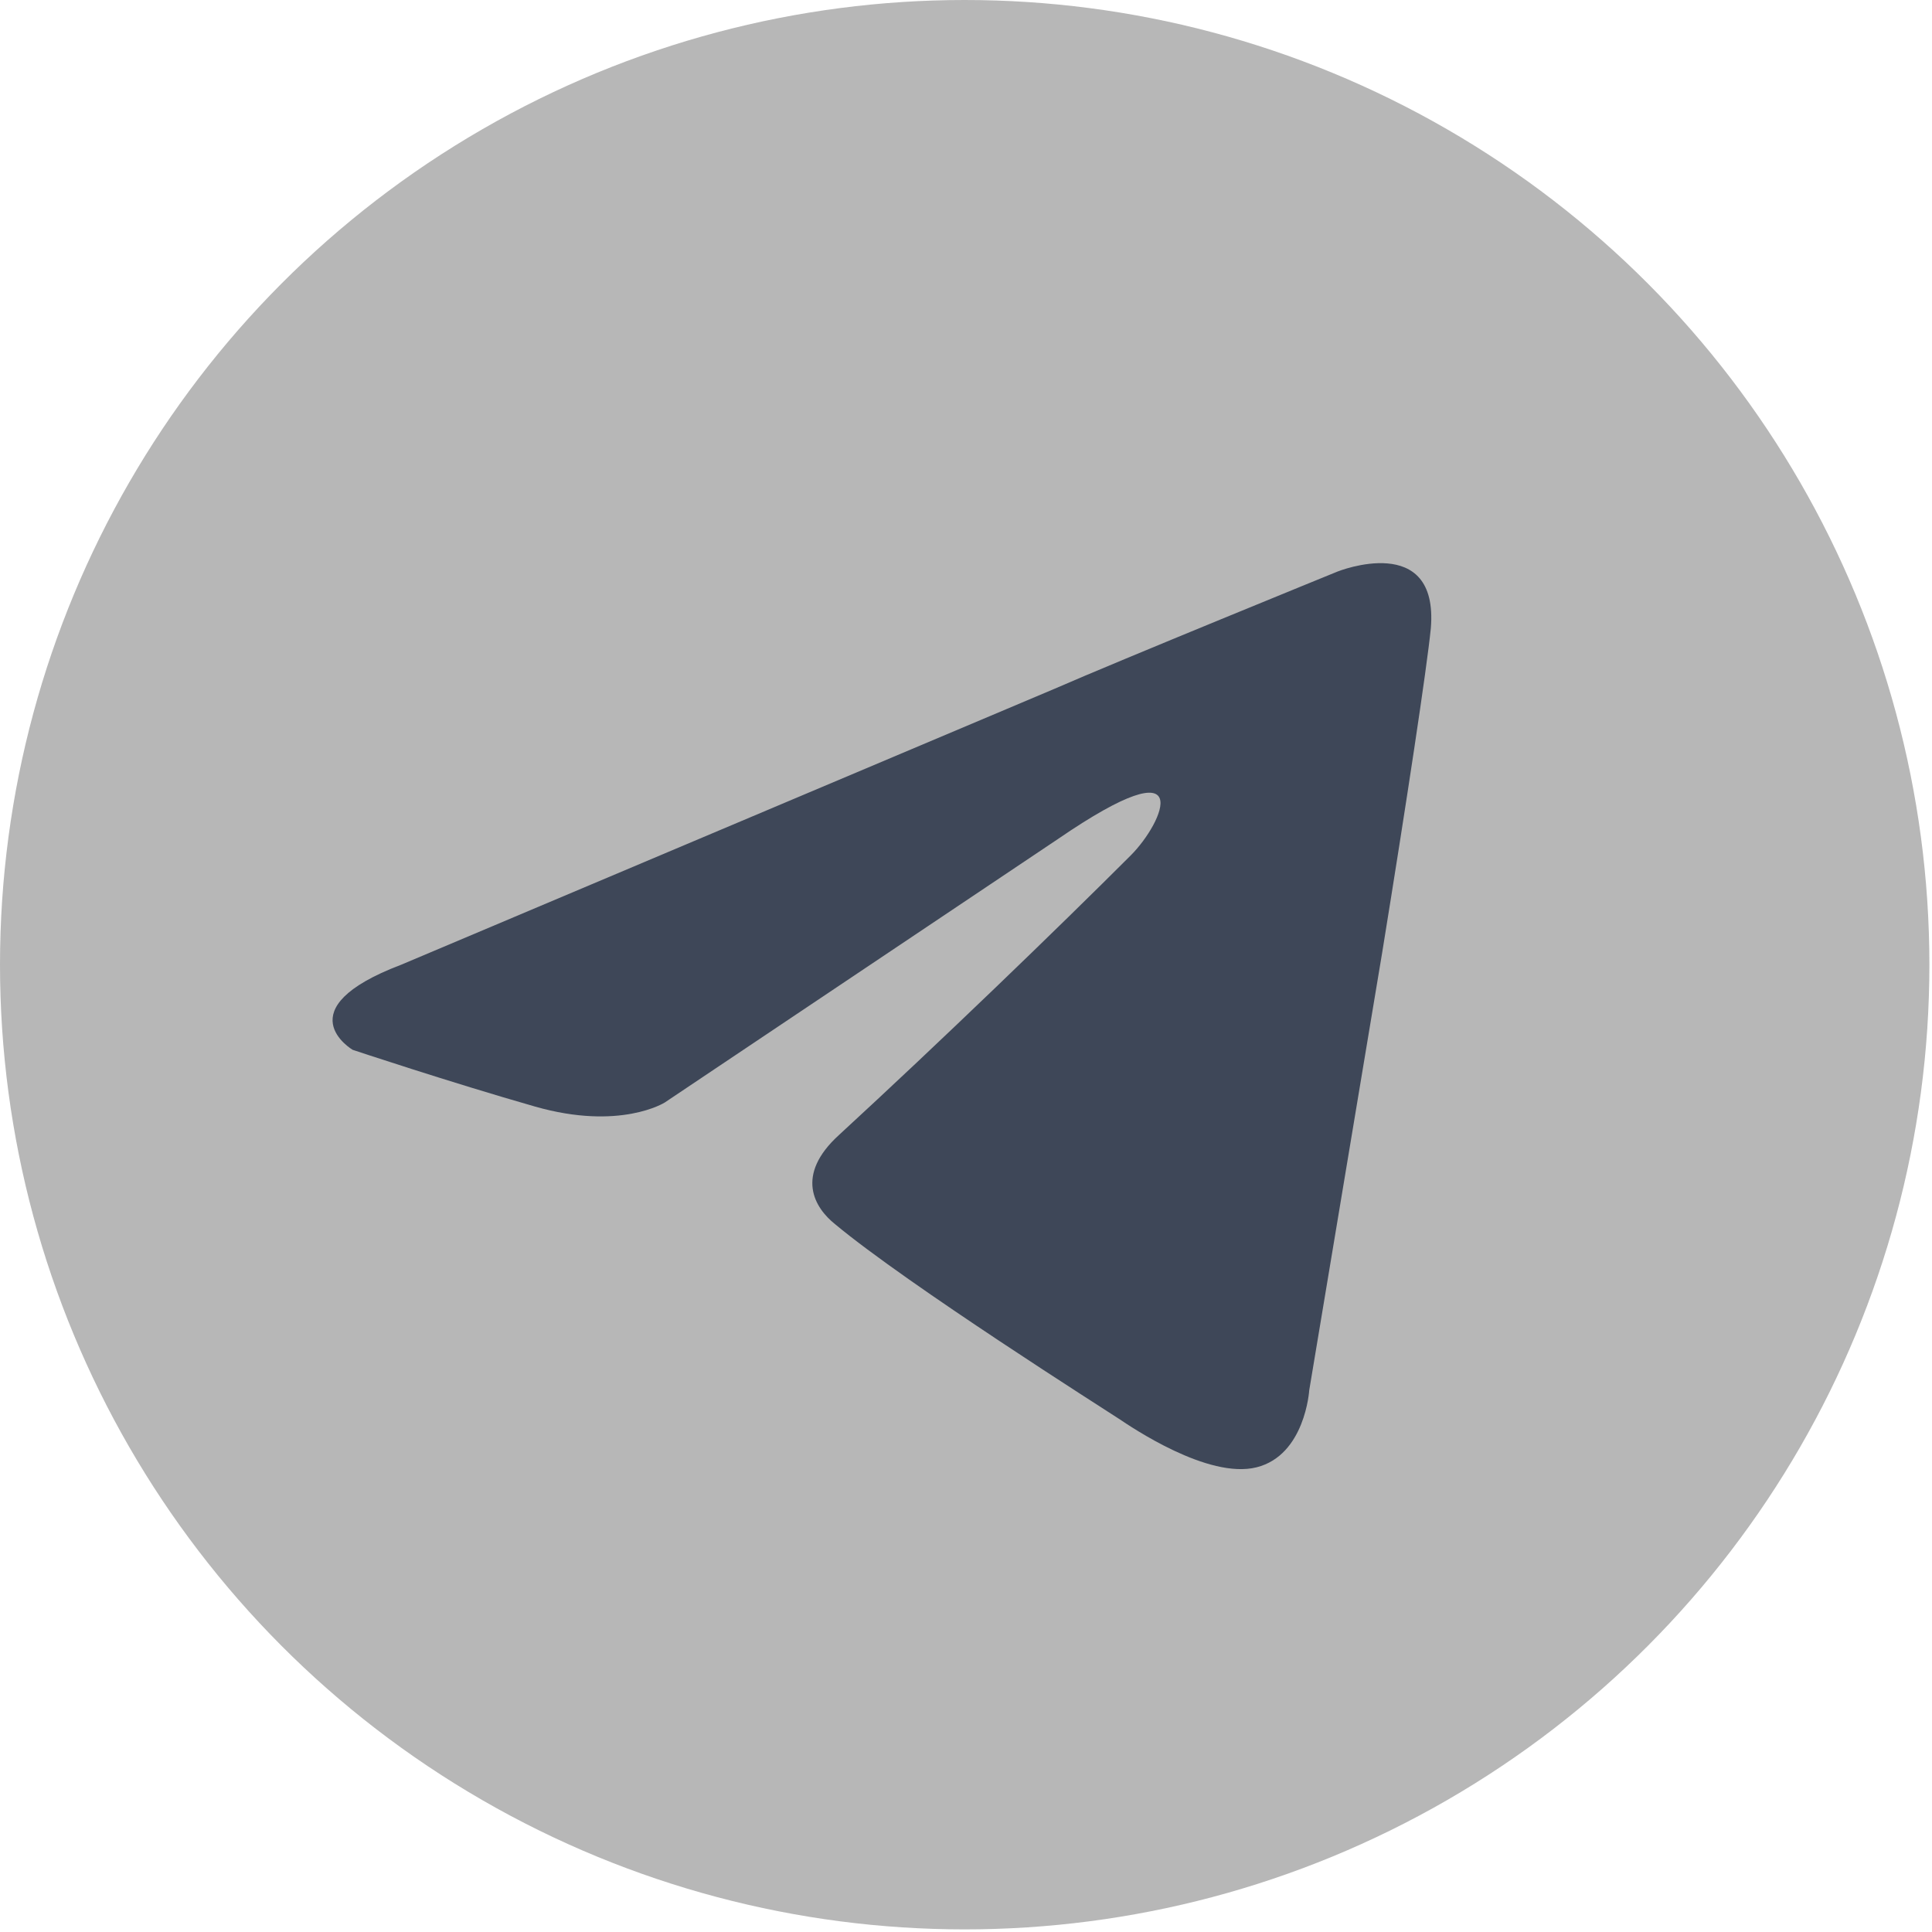 <?xml version="1.0" encoding="utf-8"?>
<!-- Generator: Adobe Illustrator 25.4.1, SVG Export Plug-In . SVG Version: 6.00 Build 0)  -->
<svg version="1.1" id="Слой_1" xmlns="http://www.w3.org/2000/svg" xmlns:xlink="http://www.w3.org/1999/xlink" x="0px" y="0px"
	 viewBox="0 0 165.3 165.3" style="enable-background:new 0 0 165.3 165.3;" xml:space="preserve">
<style type="text/css">
	.st0{fill:#B7B7B7;}
	.st1{fill:#3E4758;}
</style>
<g transform="scale(3.468)">
	<circle class="st0" cx="23.8" cy="23.8" r="23.8"/>
	<path class="st1" d="M32.3,34.3c0,0-0.1,1.6-1.3,1.9c-1.2,0.3-3.1-1-3.4-1.2c-0.3-0.2-5.2-3.3-7-4.8c-0.5-0.4-1-1.2,0.1-2.2
		c2.5-2.3,5.4-5.1,7.2-6.9c0.8-0.8,1.7-2.8-1.8-0.4l-9.7,6.5c0,0-1.1,0.7-3.2,0.1c-2.1-0.6-4.5-1.4-4.5-1.4s-1.7-1,1.2-2.1l0,0
		L26,17c1.6-0.7,7-2.9,7-2.9s2.5-1,2.3,1.4c-0.1,1-0.6,4.3-1.2,8"/>
</g>
</svg>
